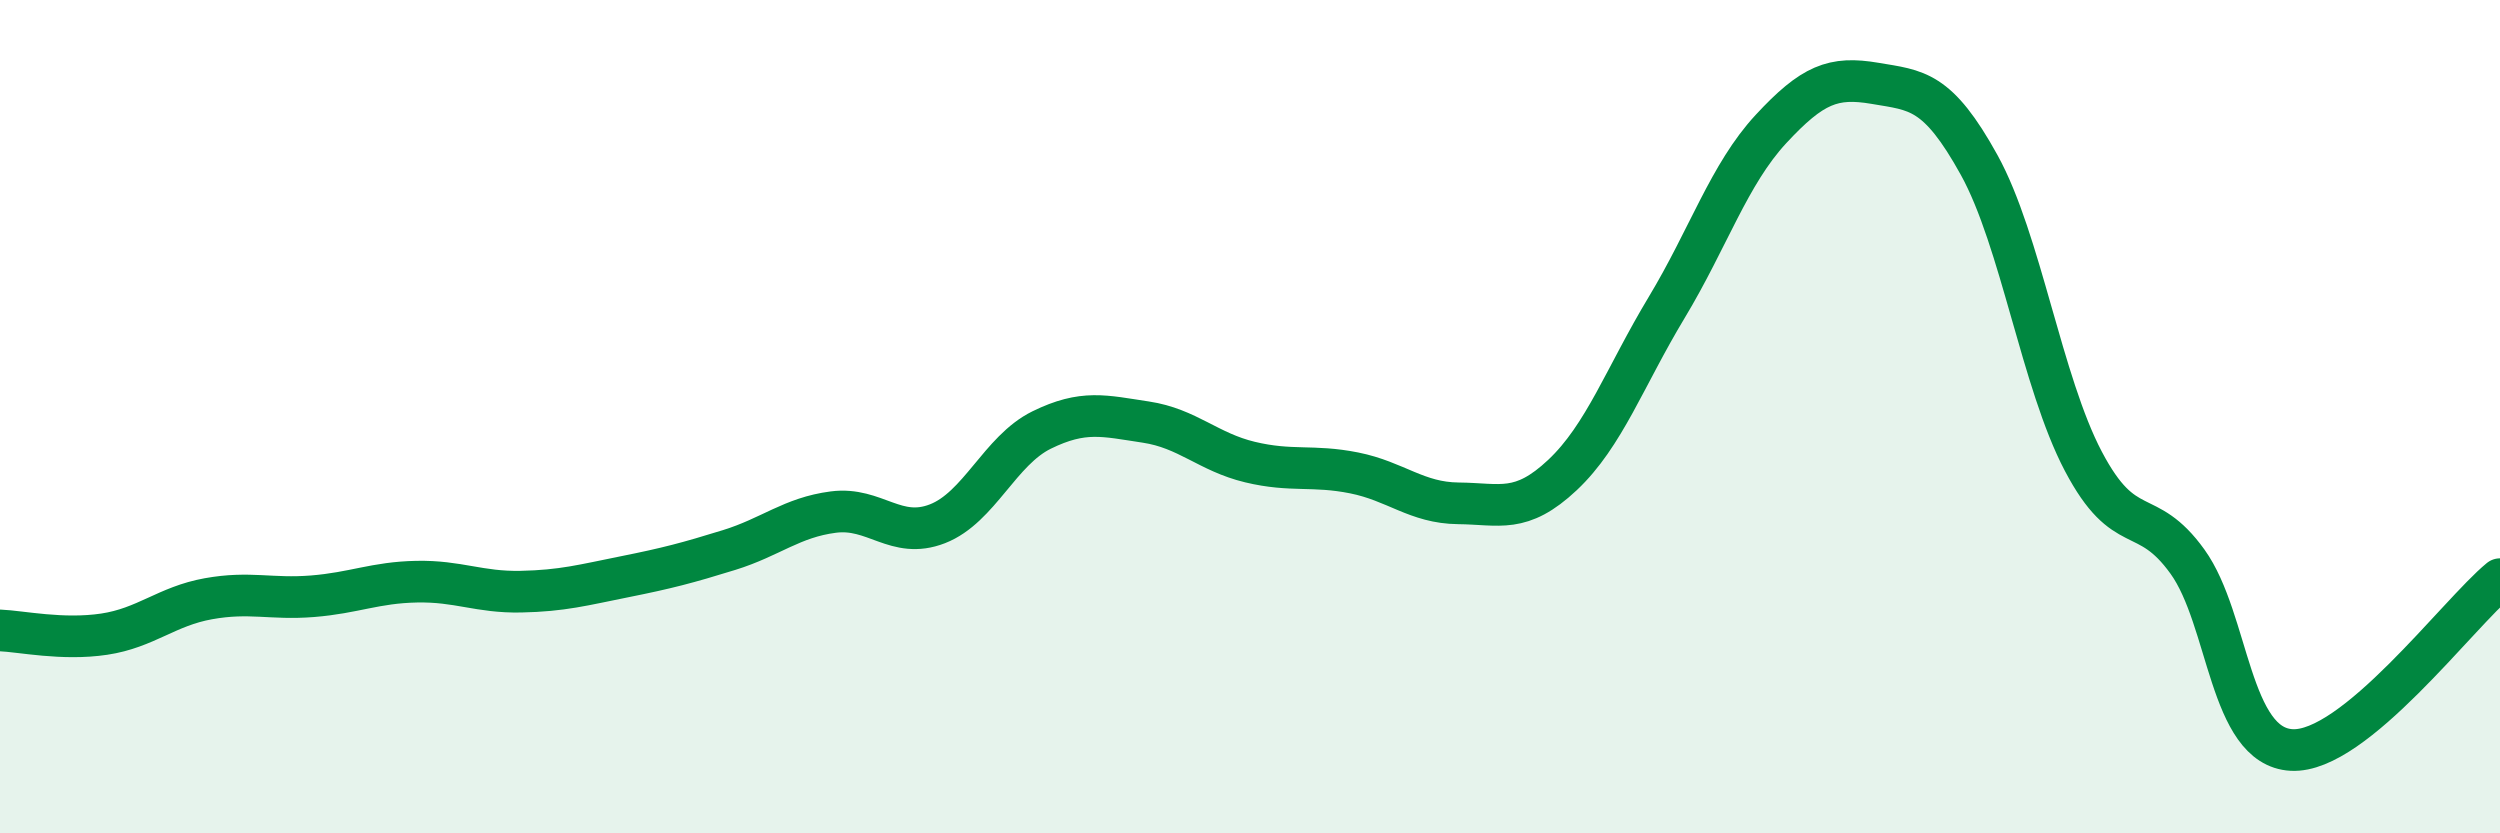 
    <svg width="60" height="20" viewBox="0 0 60 20" xmlns="http://www.w3.org/2000/svg">
      <path
        d="M 0,15.13 C 0.5,15.15 1.5,15.37 2.5,15.22 C 3.5,15.07 4,14.55 5,14.37 C 6,14.19 6.5,14.39 7.5,14.31 C 8.5,14.23 9,13.98 10,13.96 C 11,13.94 11.5,14.22 12.5,14.2 C 13.5,14.18 14,14.04 15,13.84 C 16,13.64 16.5,13.51 17.5,13.2 C 18.5,12.89 19,12.42 20,12.29 C 21,12.16 21.5,12.96 22.5,12.57 C 23.5,12.18 24,10.81 25,10.32 C 26,9.83 26.5,9.98 27.5,10.13 C 28.5,10.28 29,10.85 30,11.09 C 31,11.33 31.5,11.15 32.5,11.35 C 33.5,11.55 34,12.07 35,12.08 C 36,12.09 36.5,12.34 37.5,11.4 C 38.5,10.46 39,9.04 40,7.38 C 41,5.72 41.5,4.18 42.5,3.1 C 43.5,2.02 44,1.83 45,2 C 46,2.17 46.5,2.15 47.5,3.96 C 48.5,5.77 49,9.17 50,11.07 C 51,12.97 51.5,12.09 52.5,13.48 C 53.5,14.87 53.5,17.92 55,18 C 56.5,18.08 59,14.72 60,13.9L60 20L0 20Z"
        fill="#008740"
        opacity="0.1"
        stroke-linecap="round"
        stroke-linejoin="round"
      />
      <path
        d="M 0,15.13 C 0.5,15.15 1.5,15.37 2.5,15.22 C 3.5,15.07 4,14.55 5,14.37 C 6,14.19 6.5,14.39 7.5,14.31 C 8.5,14.23 9,13.98 10,13.96 C 11,13.94 11.5,14.22 12.5,14.2 C 13.5,14.18 14,14.04 15,13.84 C 16,13.64 16.5,13.51 17.5,13.2 C 18.5,12.89 19,12.42 20,12.29 C 21,12.16 21.5,12.96 22.5,12.57 C 23.5,12.18 24,10.81 25,10.32 C 26,9.83 26.5,9.98 27.5,10.13 C 28.5,10.28 29,10.85 30,11.09 C 31,11.33 31.5,11.15 32.5,11.35 C 33.5,11.55 34,12.07 35,12.08 C 36,12.09 36.5,12.34 37.5,11.4 C 38.5,10.46 39,9.04 40,7.38 C 41,5.72 41.5,4.18 42.5,3.1 C 43.5,2.02 44,1.83 45,2 C 46,2.17 46.5,2.15 47.5,3.96 C 48.5,5.77 49,9.17 50,11.07 C 51,12.97 51.5,12.09 52.5,13.48 C 53.5,14.87 53.5,17.92 55,18 C 56.5,18.08 59,14.72 60,13.9"
        stroke="#008740"
        stroke-width="1"
        fill="none"
        stroke-linecap="round"
        stroke-linejoin="round"
      />
    </svg>
  